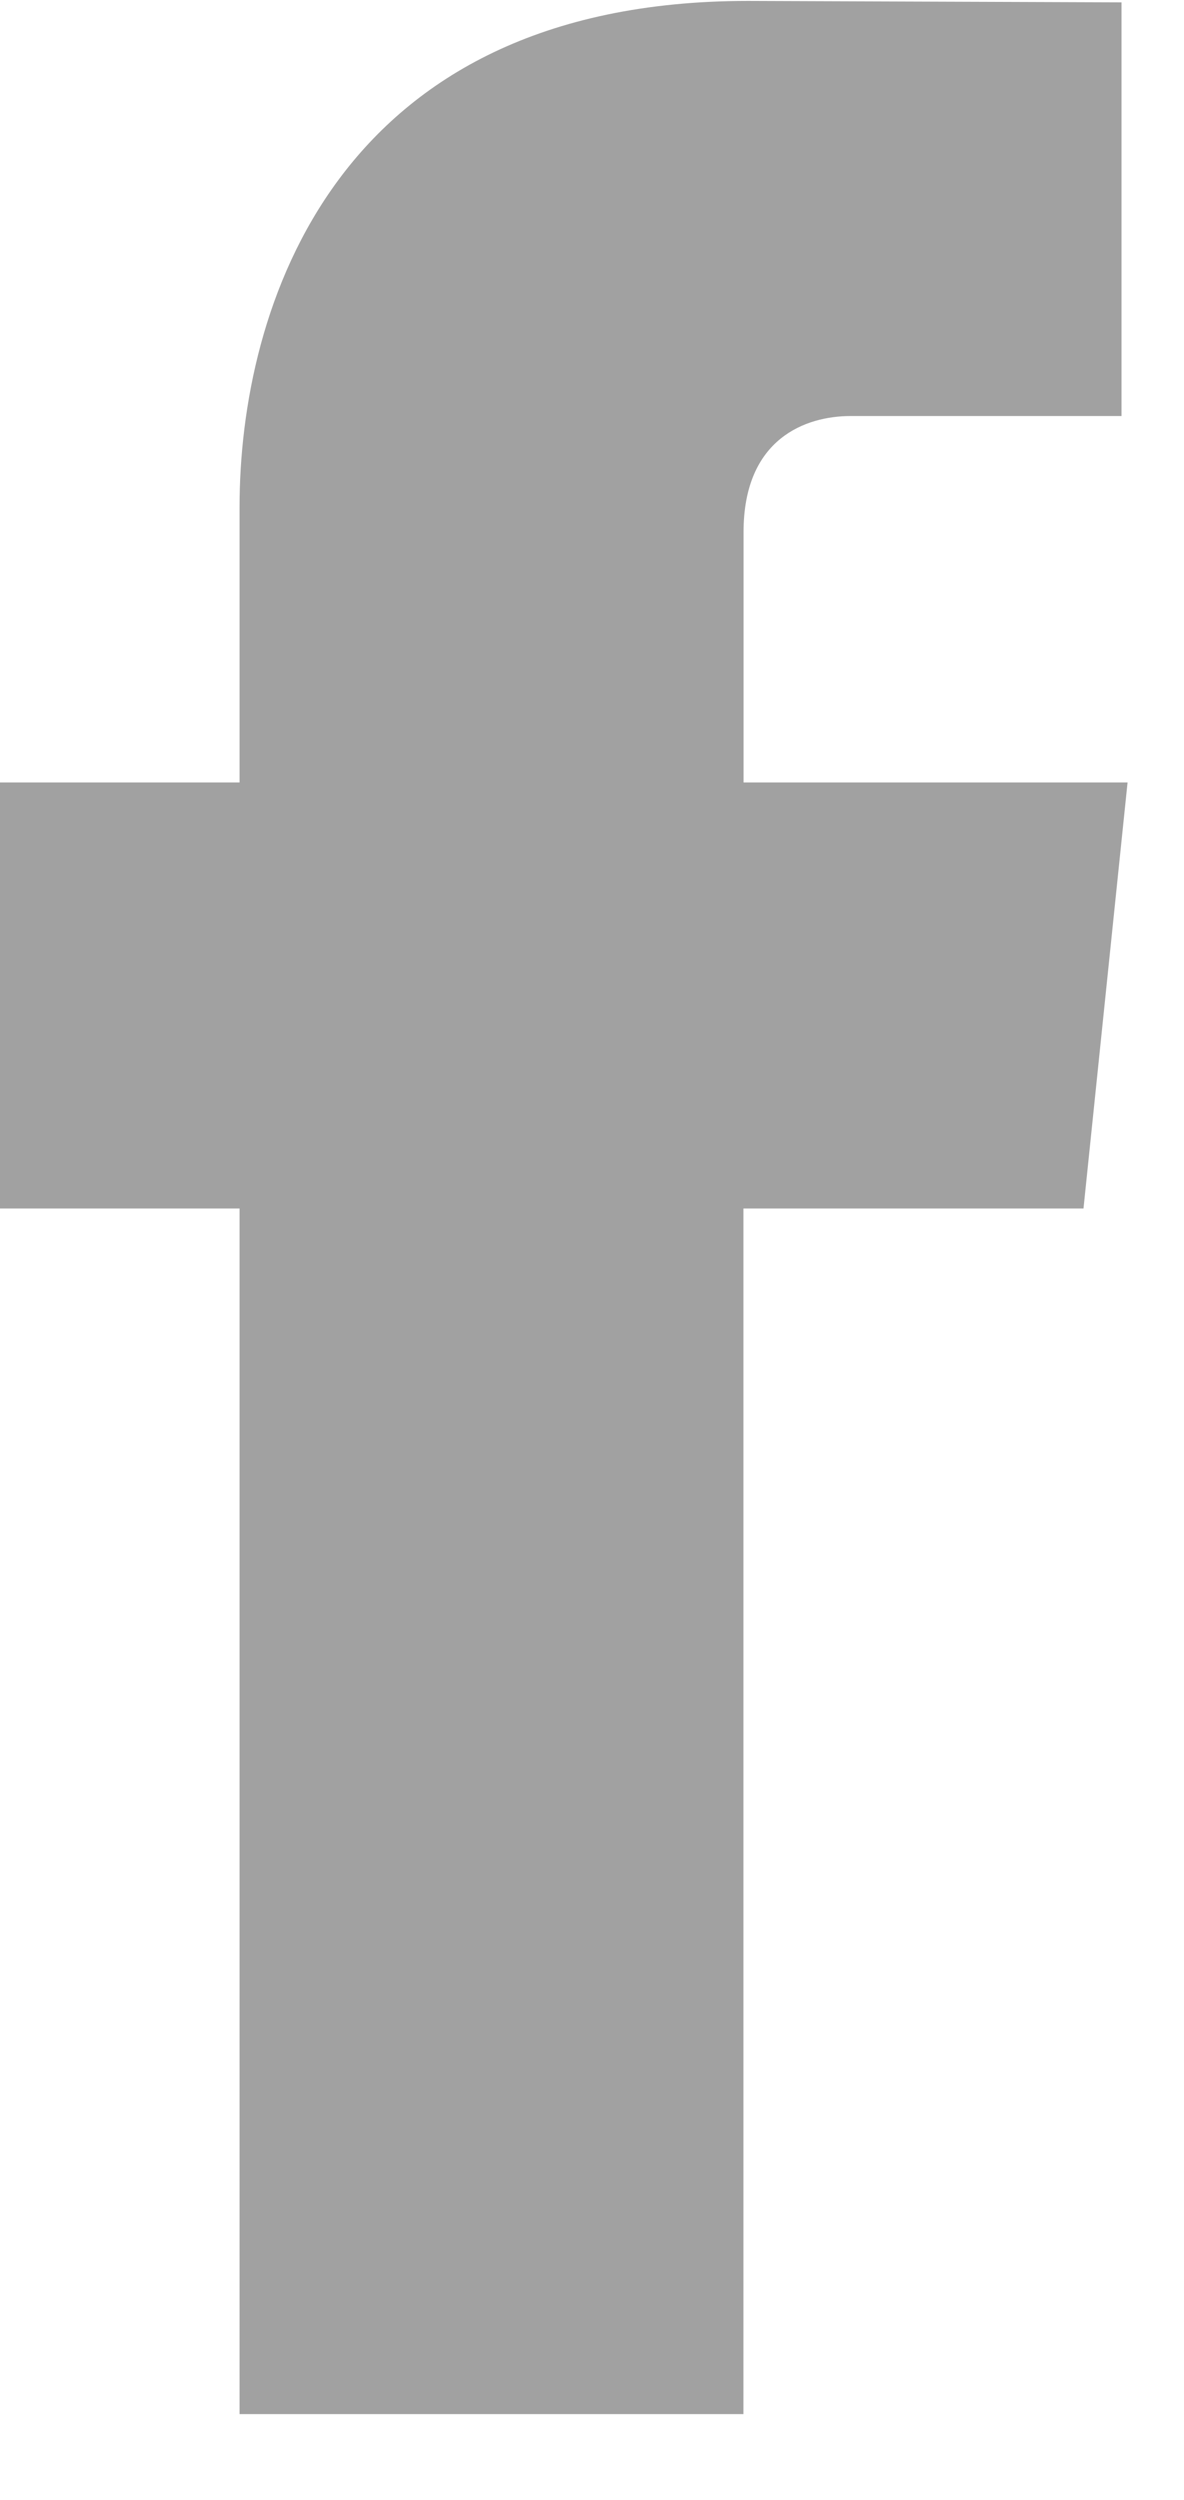 <svg width="9" height="19" viewBox="0 0 9 19" fill="none" xmlns="http://www.w3.org/2000/svg">
<path d="M8.236 9.185H5.651C5.651 13.293 5.651 18.348 5.651 18.348H1.821C1.821 18.348 1.821 13.342 1.821 9.185H0V5.947H1.821V3.852C1.821 2.352 2.538 0.007 5.686 0.007L8.525 0.018V3.162C8.525 3.162 6.8 3.162 6.465 3.162C6.129 3.162 5.652 3.329 5.652 4.044V5.947H8.571L8.236 9.185Z" fill="#A1A1A1"/>
</svg>
